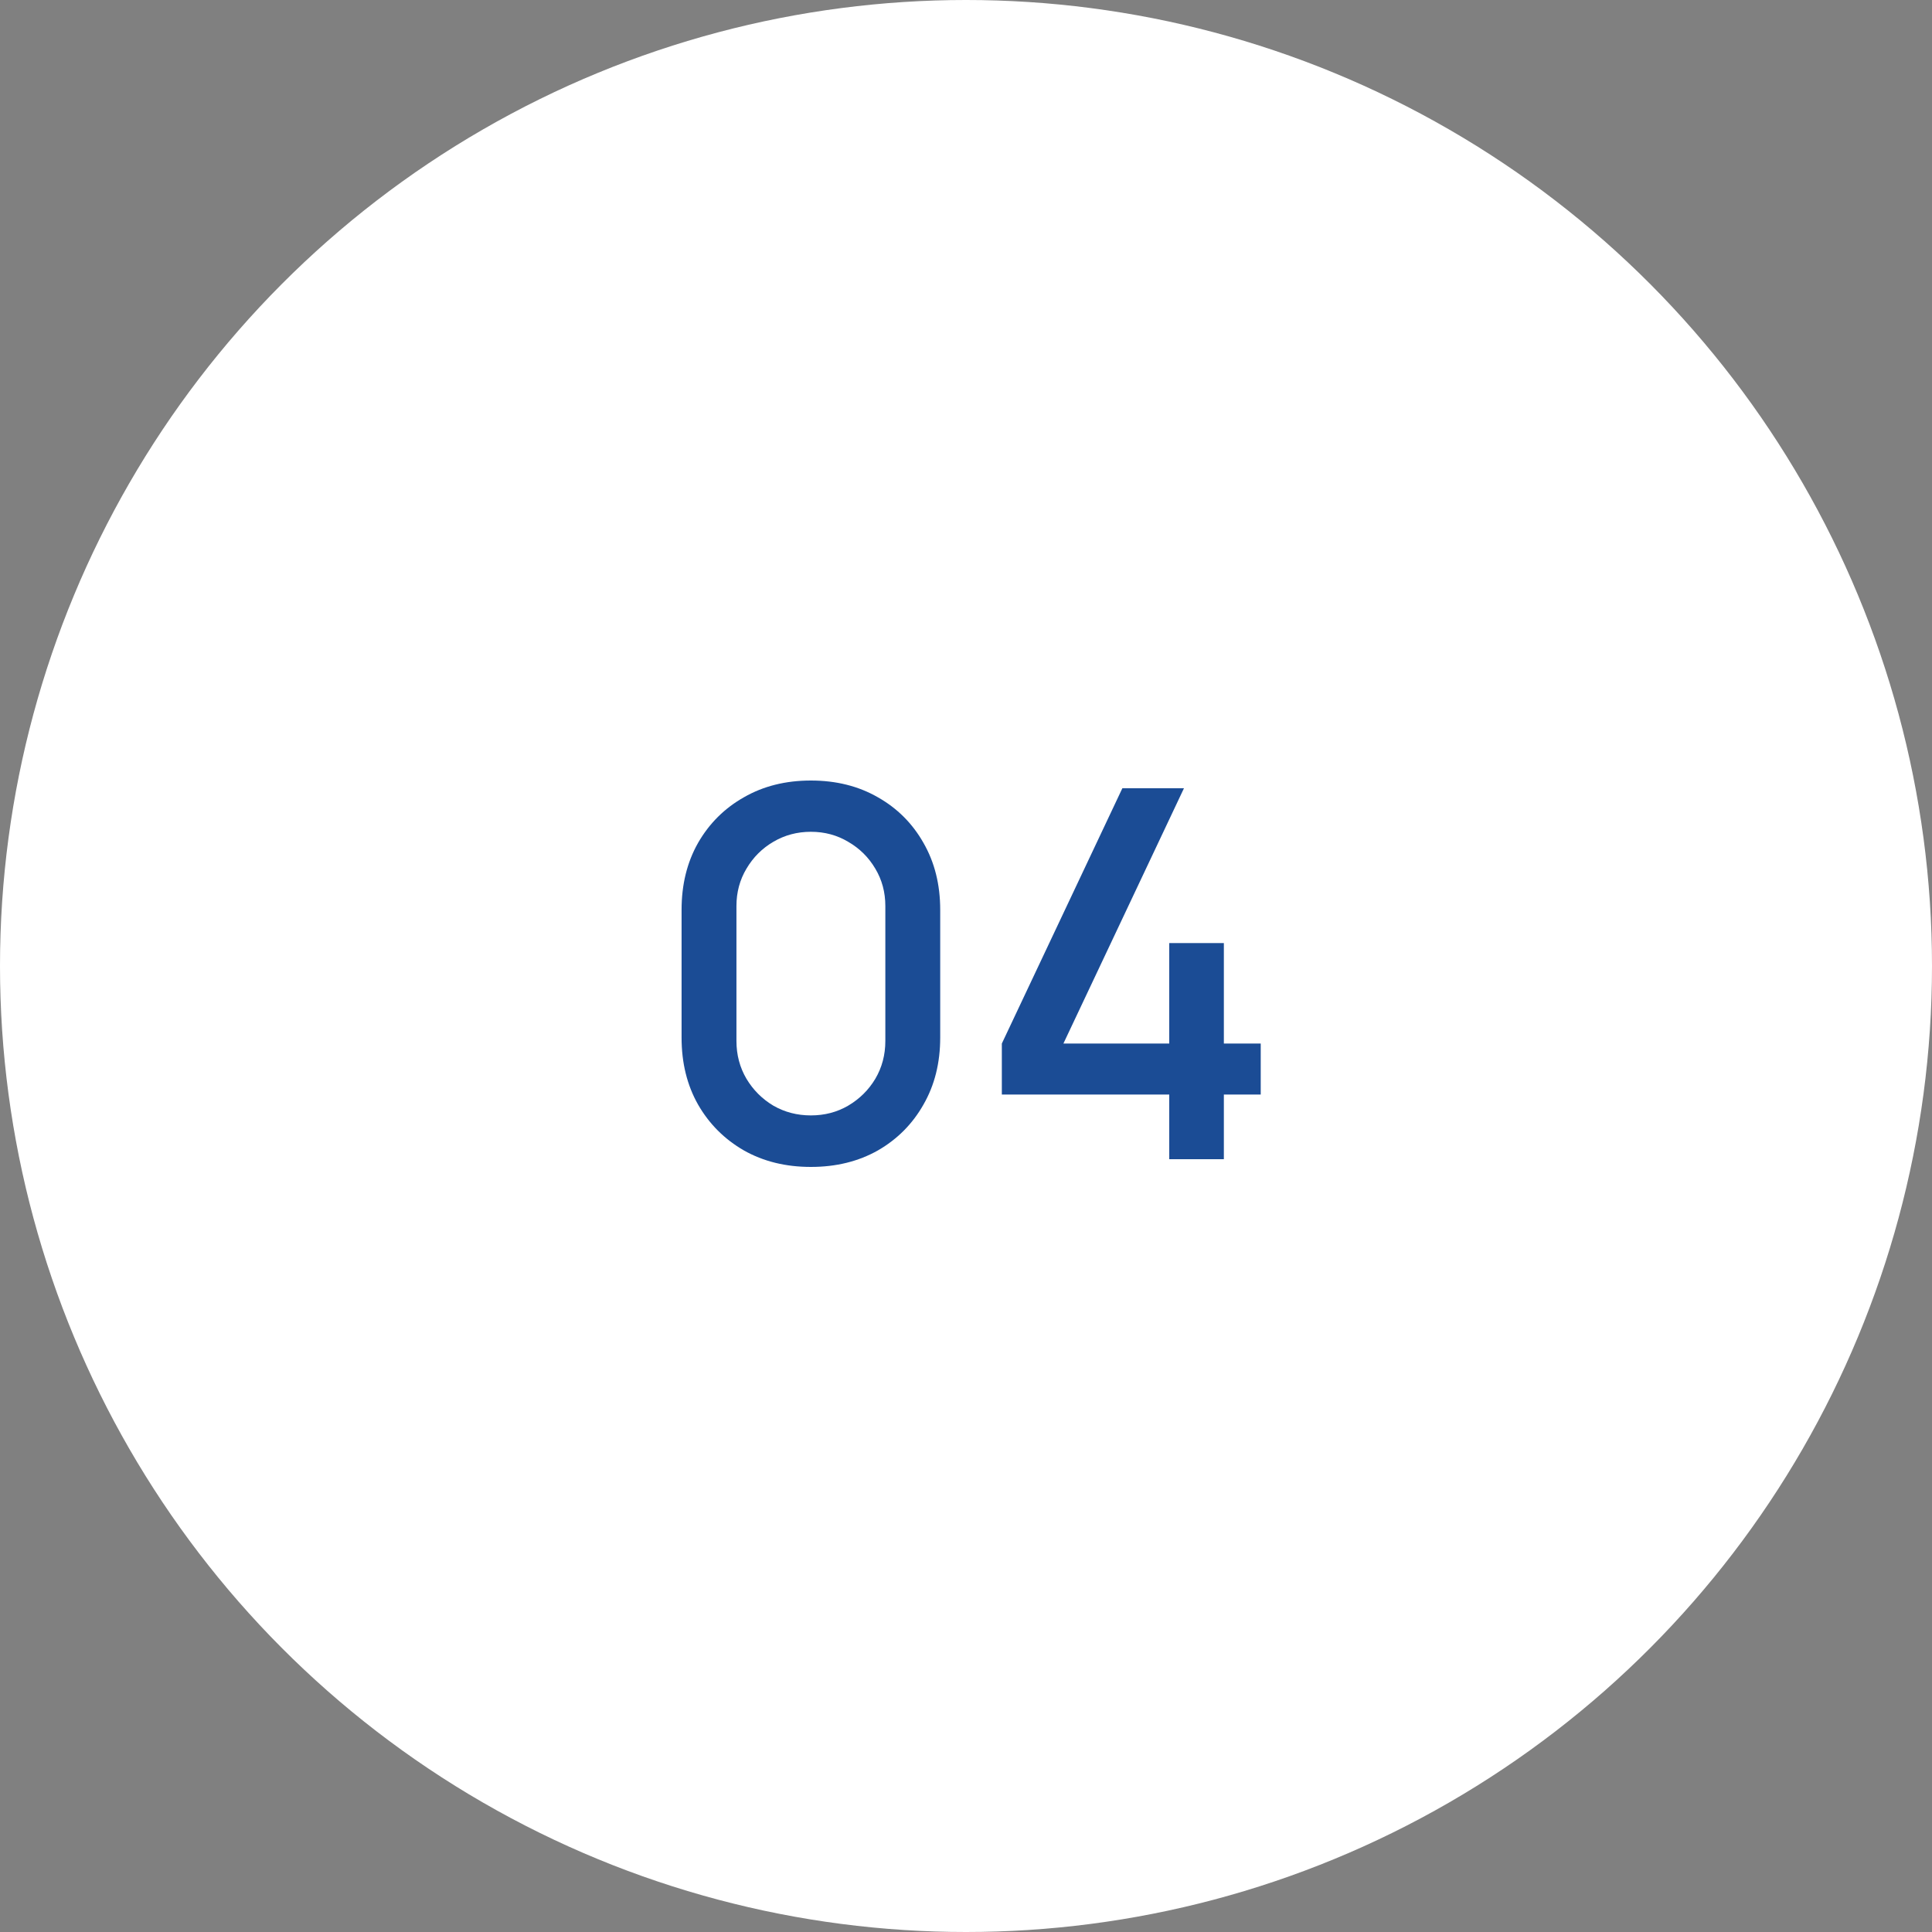 <?xml version="1.0" encoding="UTF-8"?> <svg xmlns="http://www.w3.org/2000/svg" width="60" height="60" viewBox="0 0 60 60" fill="none"><rect x="0" y="0" width="60" height="60" fill="#808080" stroke="none"/><circle cx="30" cy="30" r="30" fill="white"></circle><path d="M25.183 36.24C24.399 36.24 23.706 36.069 23.103 35.728C22.5 35.381 22.026 34.907 21.679 34.304C21.337 33.701 21.167 33.008 21.167 32.224V28.256C21.167 27.472 21.337 26.779 21.679 26.176C22.026 25.573 22.5 25.101 23.103 24.76C23.706 24.413 24.399 24.24 25.183 24.24C25.967 24.24 26.66 24.413 27.263 24.76C27.866 25.101 28.337 25.573 28.679 26.176C29.026 26.779 29.199 27.472 29.199 28.256V32.224C29.199 33.008 29.026 33.701 28.679 34.304C28.337 34.907 27.866 35.381 27.263 35.728C26.66 36.069 25.967 36.24 25.183 36.24ZM25.183 34.64C25.61 34.64 25.996 34.539 26.343 34.336C26.695 34.128 26.975 33.851 27.183 33.504C27.391 33.152 27.495 32.76 27.495 32.328V28.136C27.495 27.709 27.391 27.323 27.183 26.976C26.975 26.624 26.695 26.347 26.343 26.144C25.996 25.936 25.61 25.832 25.183 25.832C24.756 25.832 24.367 25.936 24.015 26.144C23.668 26.347 23.391 26.624 23.183 26.976C22.975 27.323 22.871 27.709 22.871 28.136V32.328C22.871 32.76 22.975 33.152 23.183 33.504C23.391 33.851 23.668 34.128 24.015 34.336C24.367 34.539 24.756 34.64 25.183 34.64ZM36.312 36V33.992H31.113V32.408L34.856 24.48H36.769L33.025 32.408H36.312V29.288H38.008V32.408H39.153V33.992H38.008V36H36.312Z" fill="#1B4C95"></path></svg> 